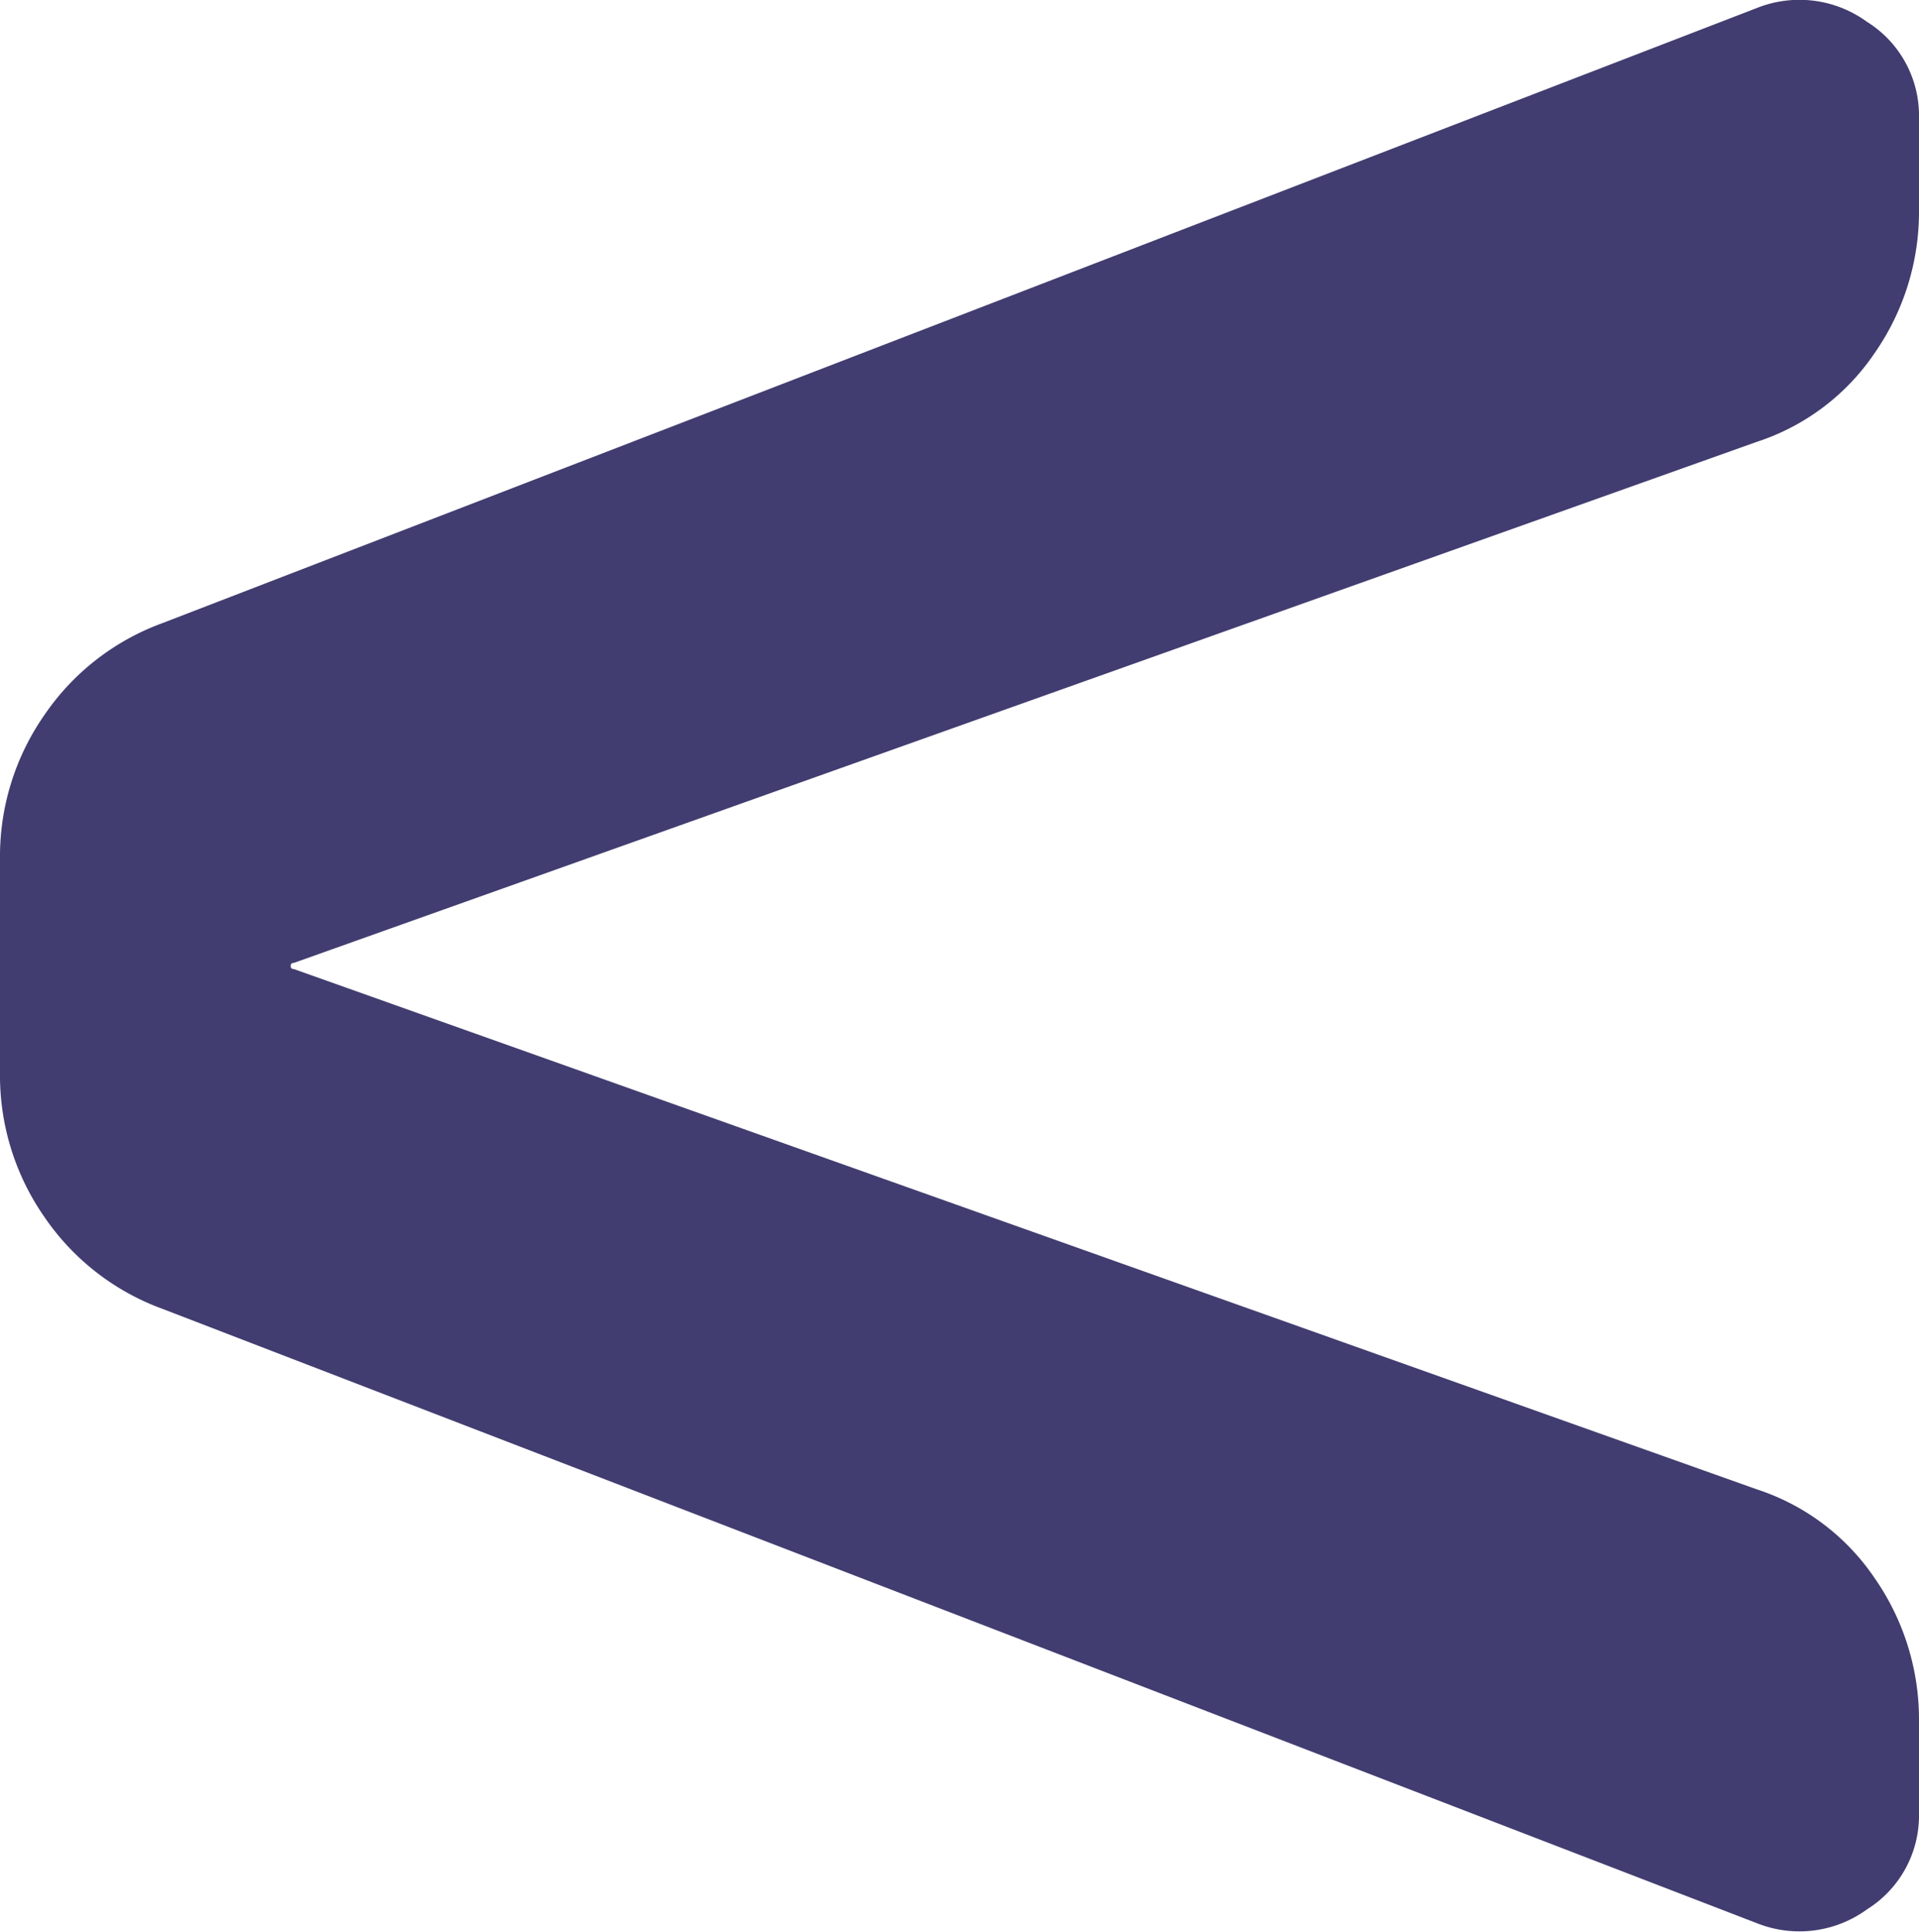 <svg xmlns="http://www.w3.org/2000/svg" width="10.032" height="10.101" viewBox="0 0 10.032 10.101">
  <path id="パス_144" data-name="パス 144" d="M3.456-3.968a1.276,1.276,0,0,1-.616-.48A1.293,1.293,0,0,1,2.608-5.2V-6.32a1.293,1.293,0,0,1,.232-.752,1.276,1.276,0,0,1,.616-.48l8.336-3.216a.6.6,0,0,1,.576.072.578.578,0,0,1,.272.5v.48a1.293,1.293,0,0,1-.232.752,1.187,1.187,0,0,1-.616.464L4.144-5.776a.014.014,0,0,0-.016.016.014.014,0,0,0,.016.016l7.648,2.72a1.187,1.187,0,0,1,.616.464,1.293,1.293,0,0,1,.232.752v.48a.578.578,0,0,1-.272.5.6.6,0,0,1-.576.072Z" transform="translate(-2.608 10.81)" fill="#413d70"/>
</svg>
